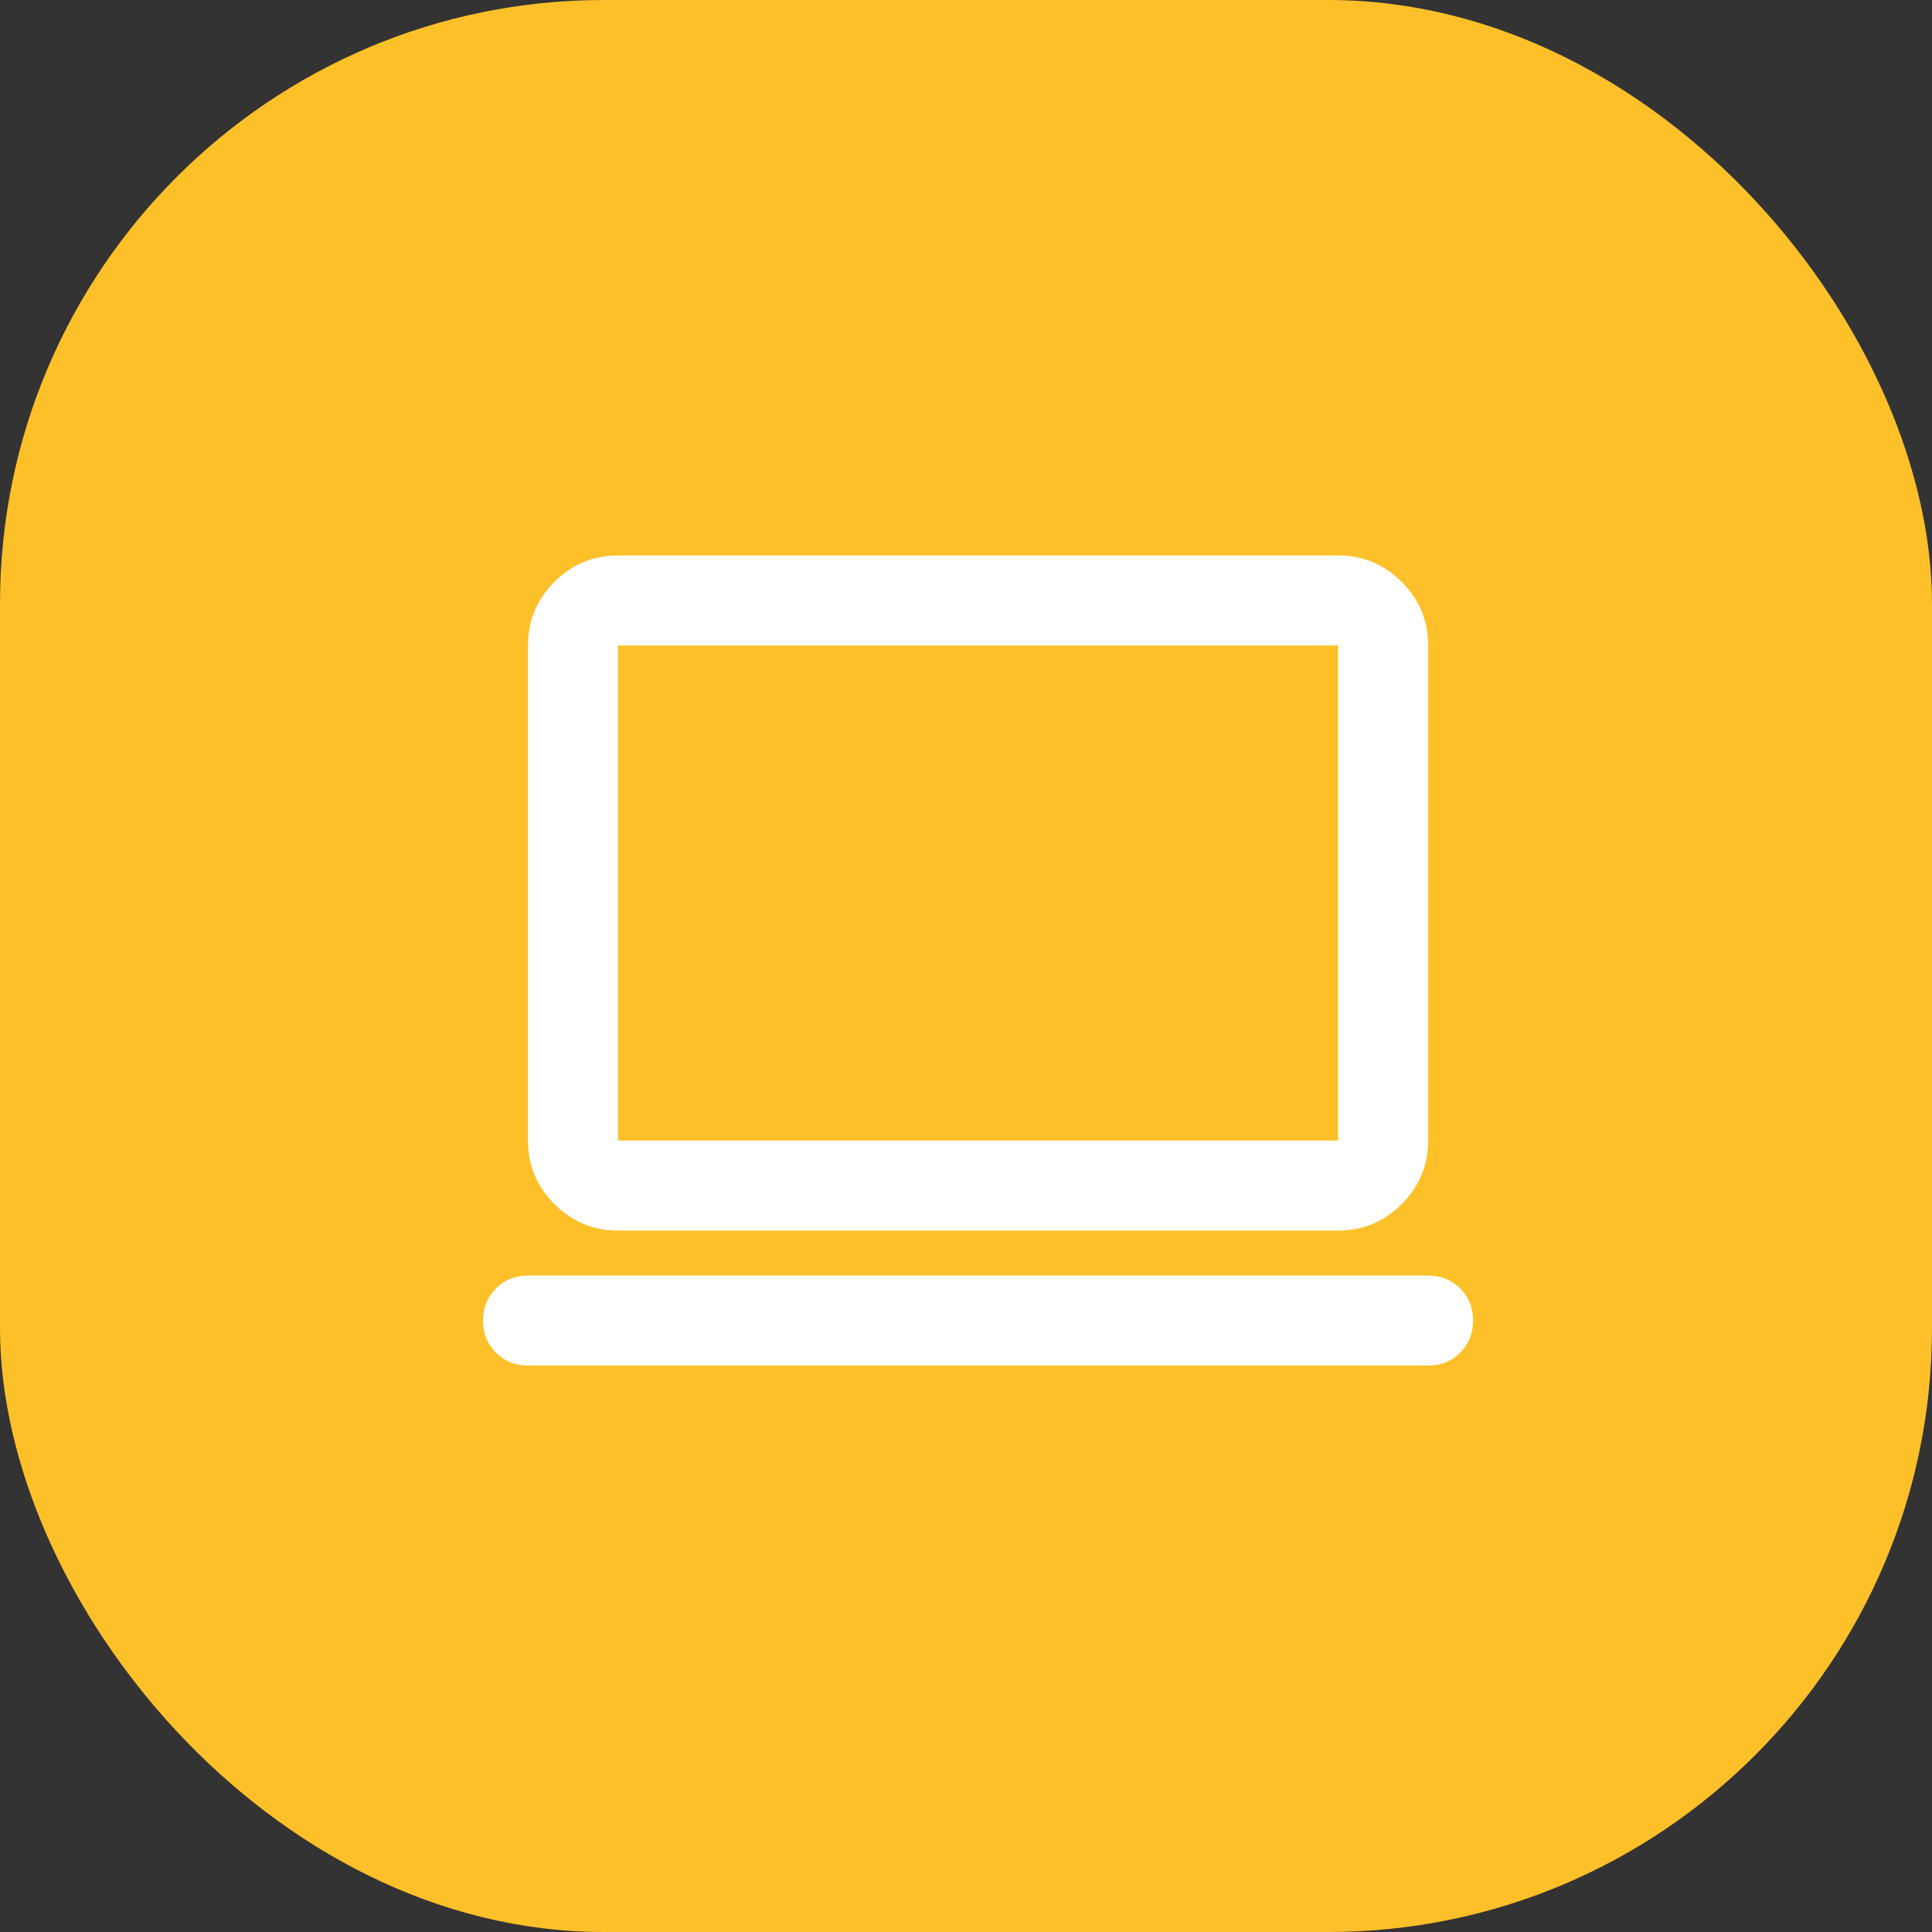 <?xml version="1.0" encoding="UTF-8"?> <svg xmlns="http://www.w3.org/2000/svg" width="80" height="80" viewBox="0 0 80 80" fill="none"><rect x="0" y="0" width="80" height="80" fill="#333333" stroke="none"/> <rect width="80" height="80" rx="25" fill="#FDC029"></rect> <path d="M21.864 56.545C21.336 56.545 20.893 56.367 20.535 56.009C20.177 55.651 19.999 55.209 20 54.682C20 54.154 20.179 53.711 20.537 53.353C20.895 52.995 21.337 52.817 21.864 52.818H59.136C59.664 52.818 60.107 52.997 60.465 53.355C60.823 53.713 61.001 54.155 61 54.682C61 55.21 60.821 55.653 60.463 56.011C60.105 56.368 59.663 56.547 59.136 56.545H21.864ZM25.591 50.955C24.566 50.955 23.688 50.589 22.958 49.859C22.227 49.128 21.862 48.251 21.864 47.227V26.727C21.864 25.702 22.229 24.825 22.959 24.094C23.69 23.363 24.567 22.999 25.591 23H55.409C56.434 23 57.312 23.365 58.042 24.096C58.773 24.826 59.138 25.703 59.136 26.727V47.227C59.136 48.252 58.771 49.13 58.041 49.861C57.31 50.591 56.433 50.956 55.409 50.955H25.591ZM25.591 47.227H55.409V26.727H25.591V47.227Z" fill="white"></path> </svg> 